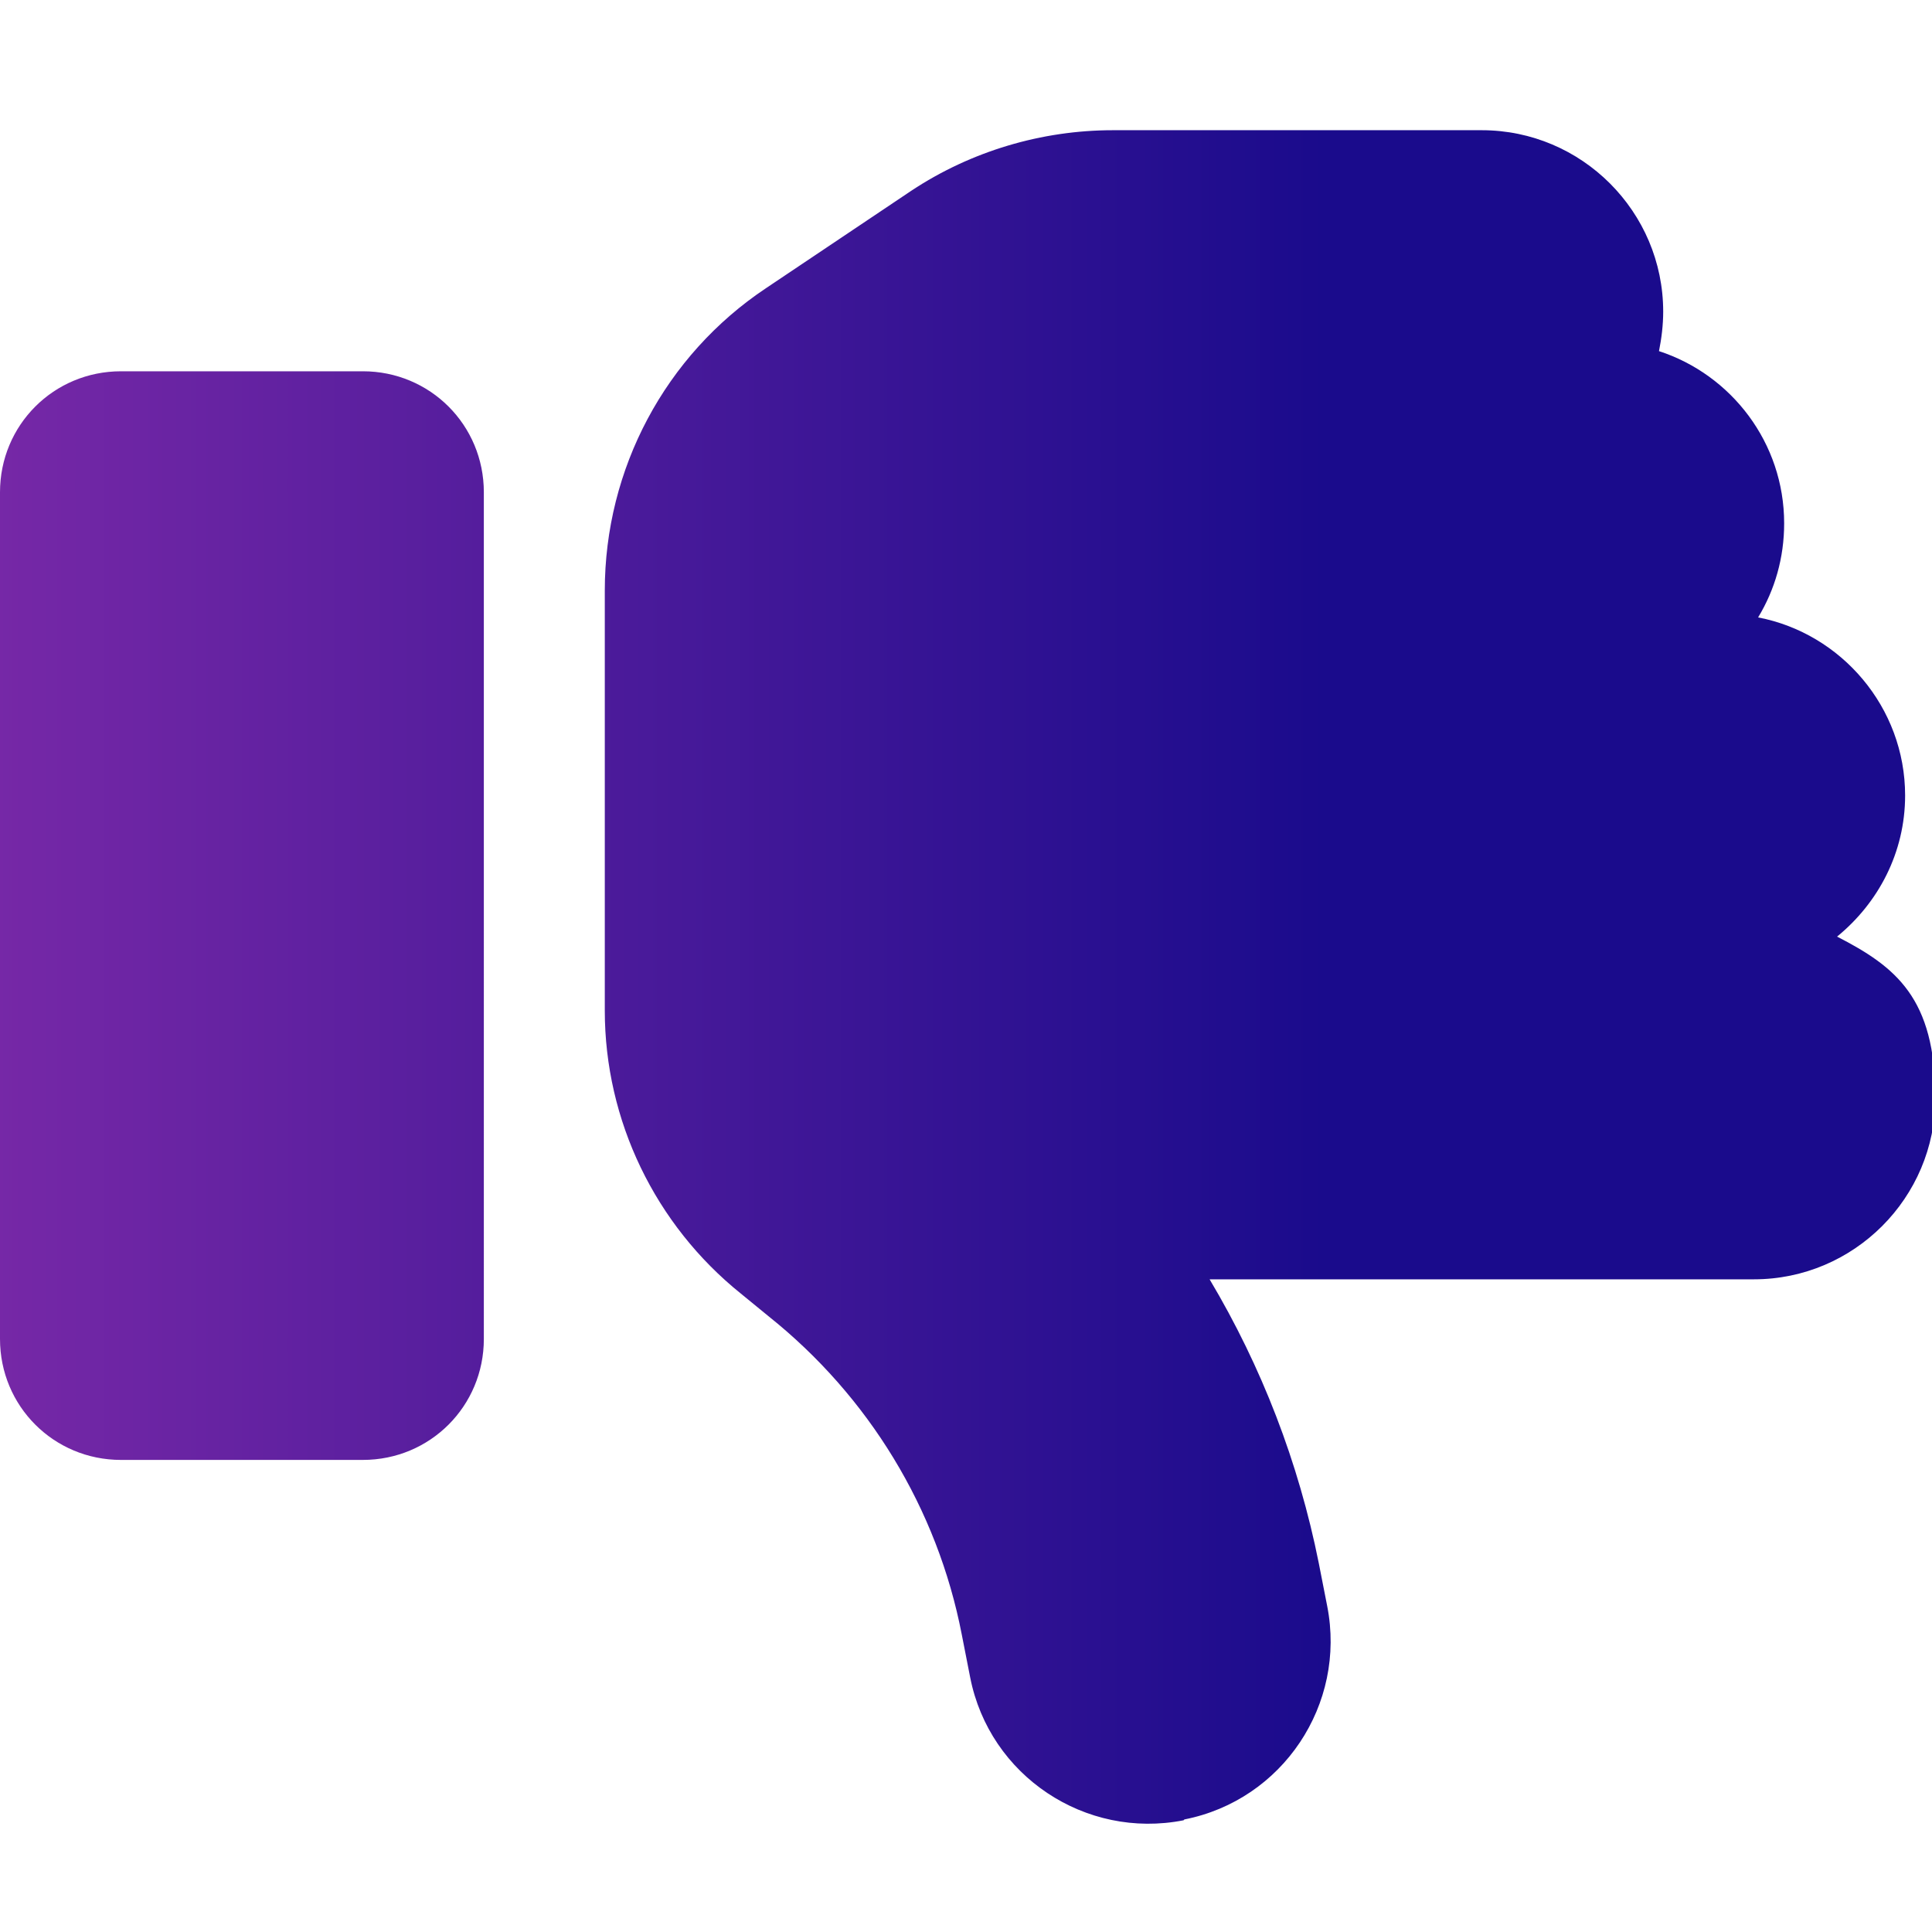 <?xml version="1.0" encoding="UTF-8"?>
<svg xmlns="http://www.w3.org/2000/svg" xmlns:xlink="http://www.w3.org/1999/xlink" version="1.1" viewBox="0 0 230 230">
  <defs>
    <style>
      .cls-1 {
        fill: url(#Unbenannter_Verlauf);
      }
    </style>
    <linearGradient id="Unbenannter_Verlauf" data-name="Unbenannter Verlauf" x1="-72.7" y1="-165.8" x2="157.7" y2="-165.8" gradientTransform="translate(0 282)" gradientUnits="userSpaceOnUse">
      <stop offset="0" stop-color="#a035b3"></stop>
      <stop offset="1" stop-color="#1a0b8c"></stop>
    </linearGradient>
  </defs>
  <g>
    <g id="Ebene_1">
      <g id="Ebene_1-2" data-name="Ebene_1">
        <g id="Ebene_1-2">
          <path class="cls-1" d="M141,216.6c11.7-2.3,19.3-13.7,17-25.4l-1-5.1c-2.4-12-6.8-23.4-13-33.8h64.8c11.9,0,21.6-9.7,21.6-21.6s-4.7-15.6-11.7-19.2c4.9-4,8.1-10,8.1-16.8,0-10.5-7.6-19.3-17.5-21.2,2-3.3,3.1-7.1,3.1-11.2,0-9.6-6.3-17.7-14.9-20.5.3-1.5.5-3.1.5-4.7,0-11.9-9.7-21.6-21.6-21.6h-43.9c-8.5,0-16.9,2.5-24,7.2l-17.3,11.6c-12,8-19.2,21.5-19.2,36v50c0,13.1,6,25.5,16.2,33.7l3.3,2.7c11.9,9.5,20.1,22.9,23,37.9l1,5.1c2.3,11.7,13.7,19.3,25.4,17ZM14.4,173.8h28.8c8,0,14.4-6.4,14.4-14.4V58.6c0-8-6.4-14.4-14.4-14.4H14.4c-8,0-14.4,6.4-14.4,14.4v100.8c0,8,6.4,14.4,14.4,14.4Z"></path>
        </g>
      </g>
    </g>
  </g>
</svg>
